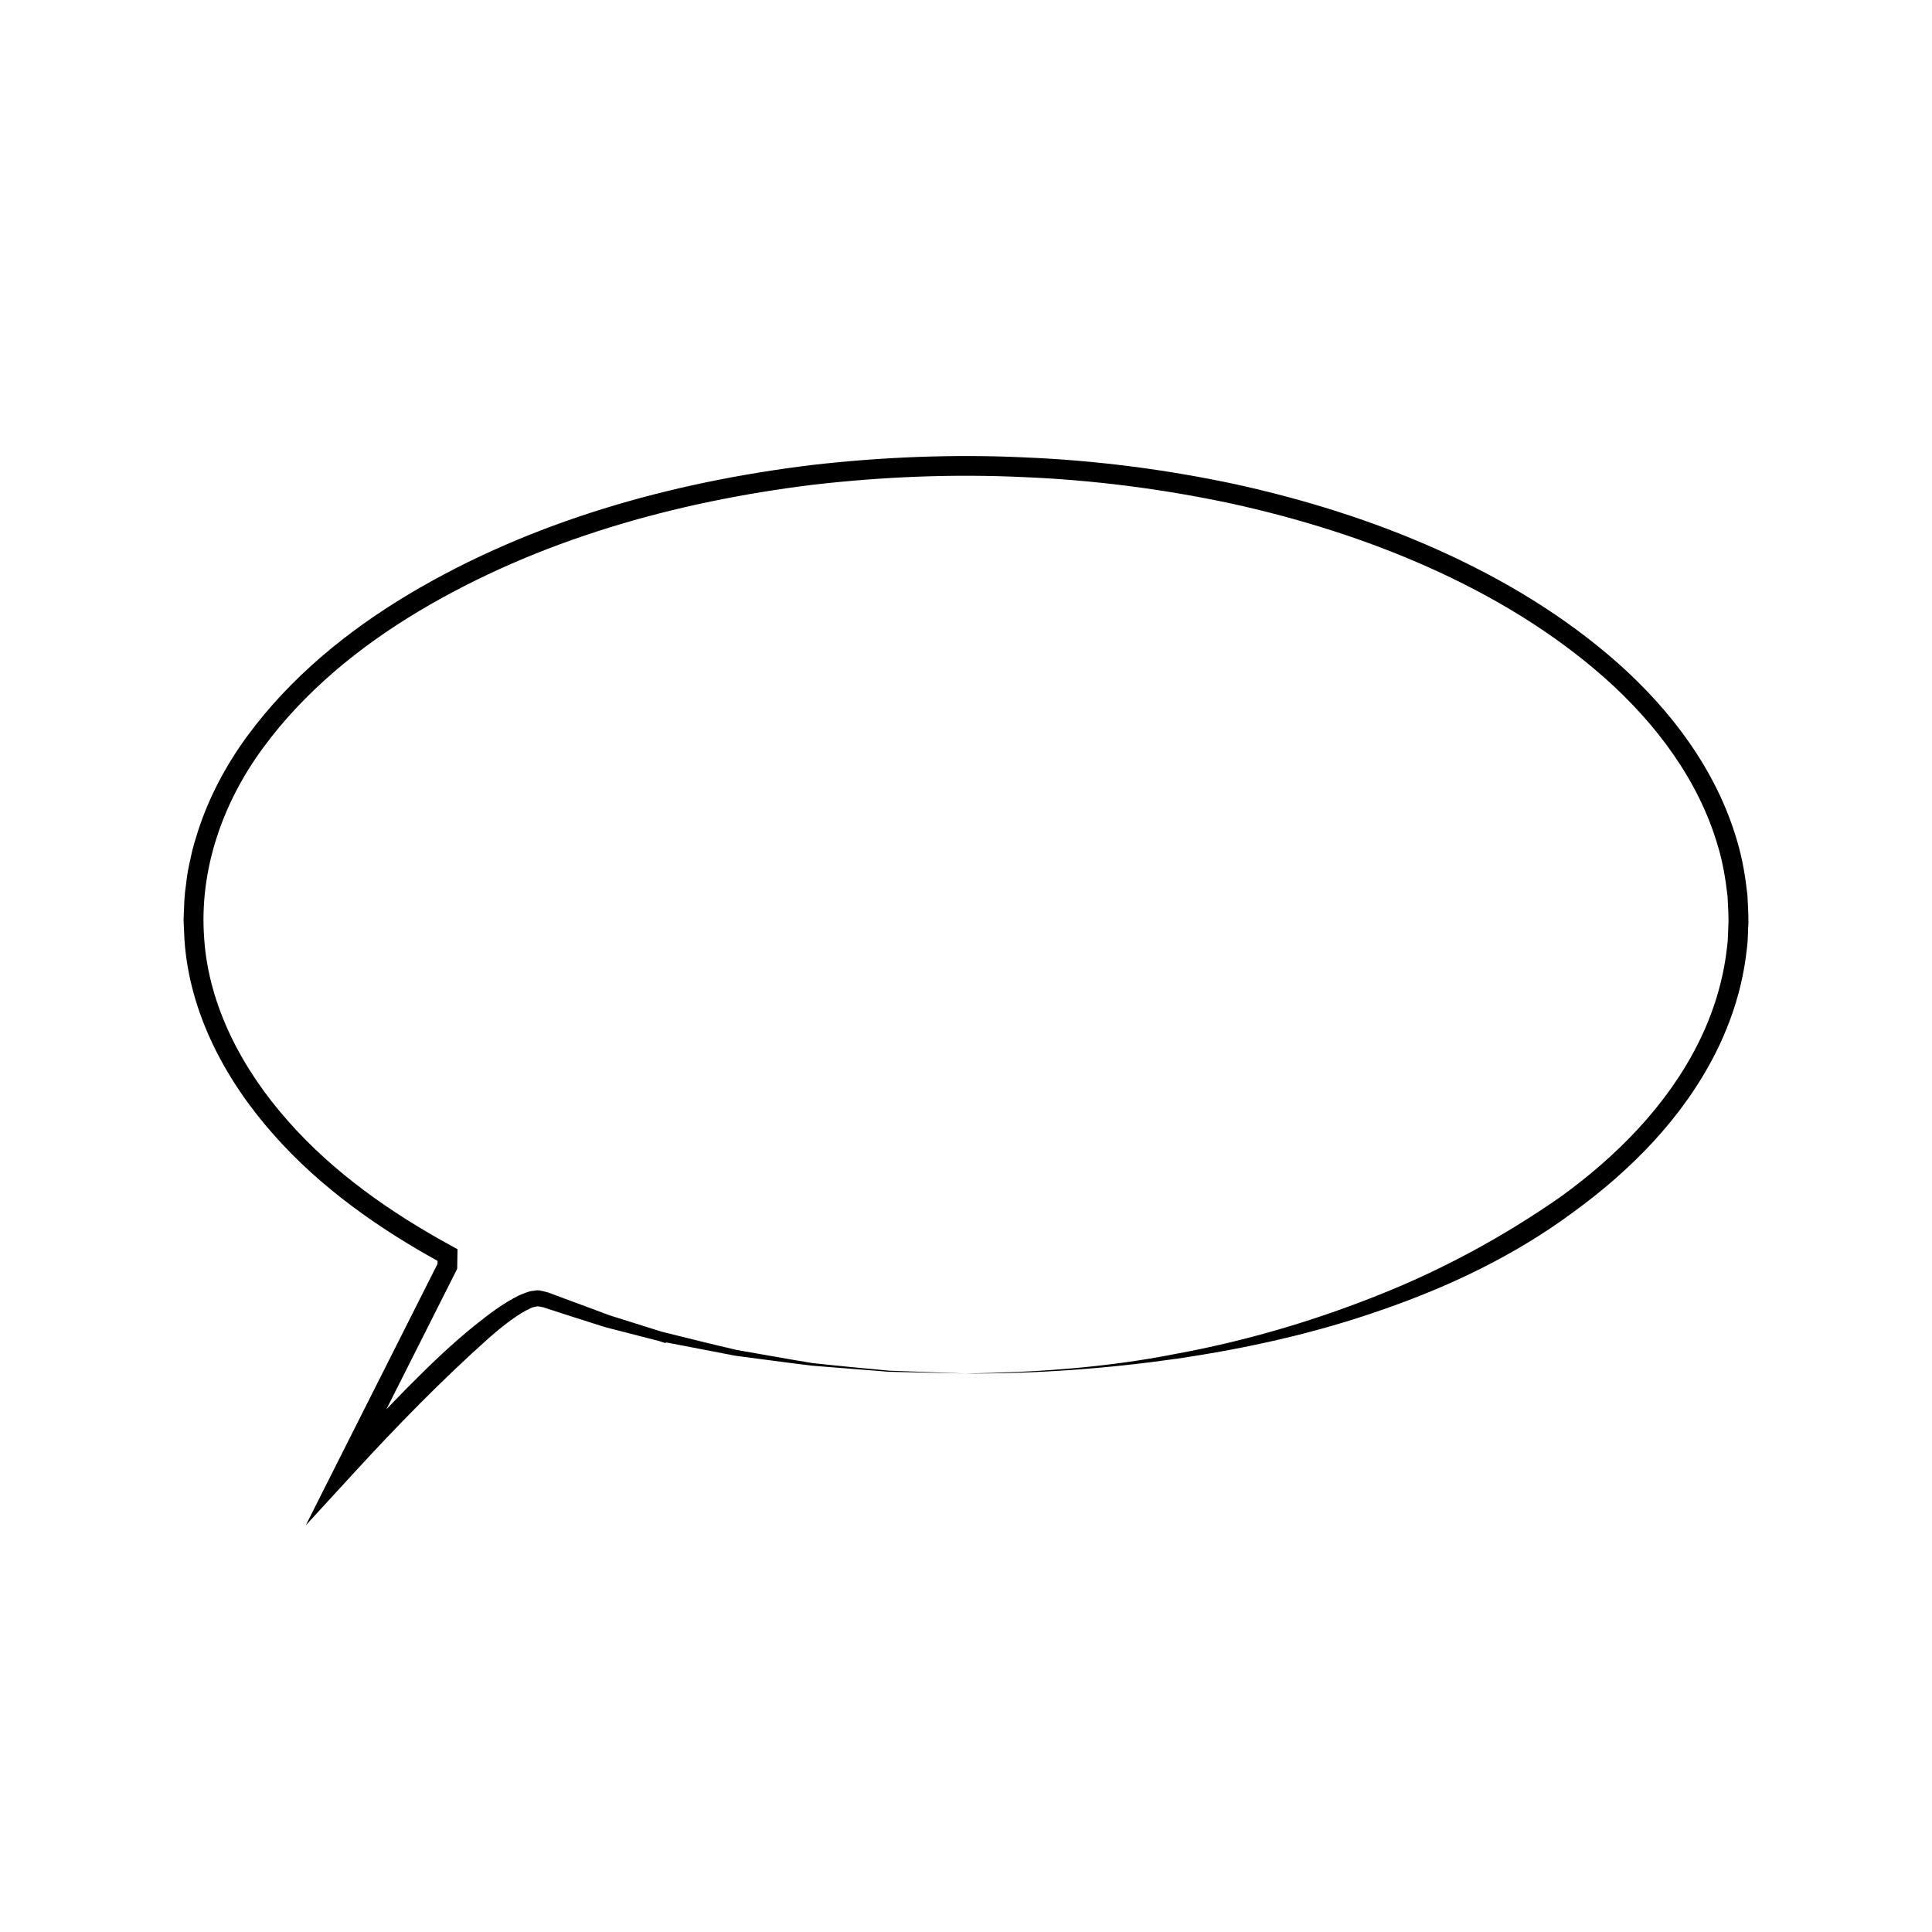 <?xml version="1.0" encoding="UTF-8"?>
<!-- Uploaded to: SVG Repo, www.svgrepo.com, Generator: SVG Repo Mixer Tools -->
<svg fill="#000000" width="800px" height="800px" version="1.1" viewBox="144 144 512 512" xmlns="http://www.w3.org/2000/svg">
 <path d="m400 507.99-20.41-0.453-20.371-1.617c-6.758-0.812-13.512-1.754-20.285-2.629l-20.121-3.871 1.594-1.238v0.012l0.047 1.77-1.746-0.555-0.219-0.074 0.105 0.031-12.418-3.191c-2.09-0.477-4.094-1.227-6.141-1.844l-6.113-1.945-6.062-1.973-1.258-0.215-0.395-0.074-0.047-0.012h-0.027c-0.164-0.012 1.316 0.027 0.684 0.016l-0.102 0.02-0.199 0.035-0.781 0.148c-1.164 0.18-1.453 0.637-2.309 0.938-3.391 1.883-6.676 4.527-9.809 7.262-12.484 11.133-24.367 23.305-35.809 35.781l-12.793 13.938 8.516-16.898 26.676-52.926-0.281 1.133 0.059-3 1.387 2.367c-16.551-9.031-32.355-20.016-44.984-34.379-12.559-14.168-22.215-32.043-23.508-51.539l-0.164-3.625c-0.02-0.652-0.074-1.102-0.062-1.922l0.074-1.746c0.094-2.324 0.148-4.633 0.547-7.121 0.246-2.465 0.676-4.859 1.242-7.199 0.438-2.383 1.195-4.676 1.898-6.984 2.949-9.188 7.543-17.773 13.211-25.473 11.367-15.441 26.375-27.68 42.566-37.383 32.562-19.445 69.641-29.742 106.88-34.316 18.637-2.137 37.613-2.906 56.285-2.031 18.828 0.766 37.512 3.168 55.934 7.09 18.379 4.031 36.449 9.652 53.684 17.371 17.203 7.711 33.625 17.523 47.863 30.141 14.133 12.57 26.137 28.461 31.531 47.113 1.387 4.629 2.172 9.41 2.707 14.219 0.117 2.449 0.285 4.738 0.273 7.332-0.156 2.363-0.074 4.594-0.43 7.059-1.055 9.793-3.988 19.023-8.328 27.629-8.723 17.223-22.555 31.125-37.84 42.203-15.262 11.293-32.516 19.516-50.266 25.672-17.742 6.254-36.145 10.316-54.625 13.035-18.531 2.641-37.188 3.996-55.855 3.922zm0 0c18.645-0.285 37.336-1.578 55.625-5.207 18.32-3.359 36.254-8.621 53.449-15.48 17.223-6.801 33.531-15.691 48.574-26.188 14.816-10.73 28.051-24.121 36.242-40.332 4.074-8.031 6.816-16.879 7.773-25.648 0.336-2.152 0.27-4.609 0.418-6.902-0.004-2.066-0.152-4.441-0.258-6.644-0.504-4.465-1.227-8.918-2.523-13.23-5.012-17.391-16.344-32.531-29.977-44.645-13.715-12.156-29.691-21.73-46.508-29.27-16.848-7.547-34.586-13.074-52.652-17.031-18.078-3.848-36.543-6.223-55-6.977-18.609-0.871-37.039-0.102-55.48 2-36.641 4.488-73.105 14.664-104.79 33.598-15.754 9.43-30.234 21.297-41.039 35.977-10.844 14.641-17.086 32.453-15.75 50.598 1.18 18.047 10.176 34.879 22.203 48.445 12.082 13.746 27.398 24.43 43.527 33.227l1.418 0.77-0.027 1.594-0.055 3.019-0.012 0.594-0.27 0.539-26.676 52.922-4.277-2.953c5.766-6.277 11.629-12.473 17.602-18.59 6.019-6.066 12.145-12.055 18.93-17.434 3.391-2.703 6.848-5.316 10.984-7.406 1.105-0.461 2.699-1.16 3.656-1.223l0.789-0.117 0.199-0.031 0.102-0.016 0.73 0.016 0.027 0.004 0.047 0.012 0.387 0.09c0.652 0.156 0.738 0.117 1.859 0.445l5.977 2.227 5.945 2.195c1.988 0.707 3.938 1.559 5.969 2.137l12.102 3.805 0.109 0.031 0.215 0.082-1.699 1.207v-0.012l0.043-1.625 1.555 0.383c6.574 1.621 13.156 3.281 19.773 4.809 6.688 1.156 13.371 2.379 20.086 3.481 6.754 0.734 13.523 1.375 20.301 2.004z"/>
</svg>